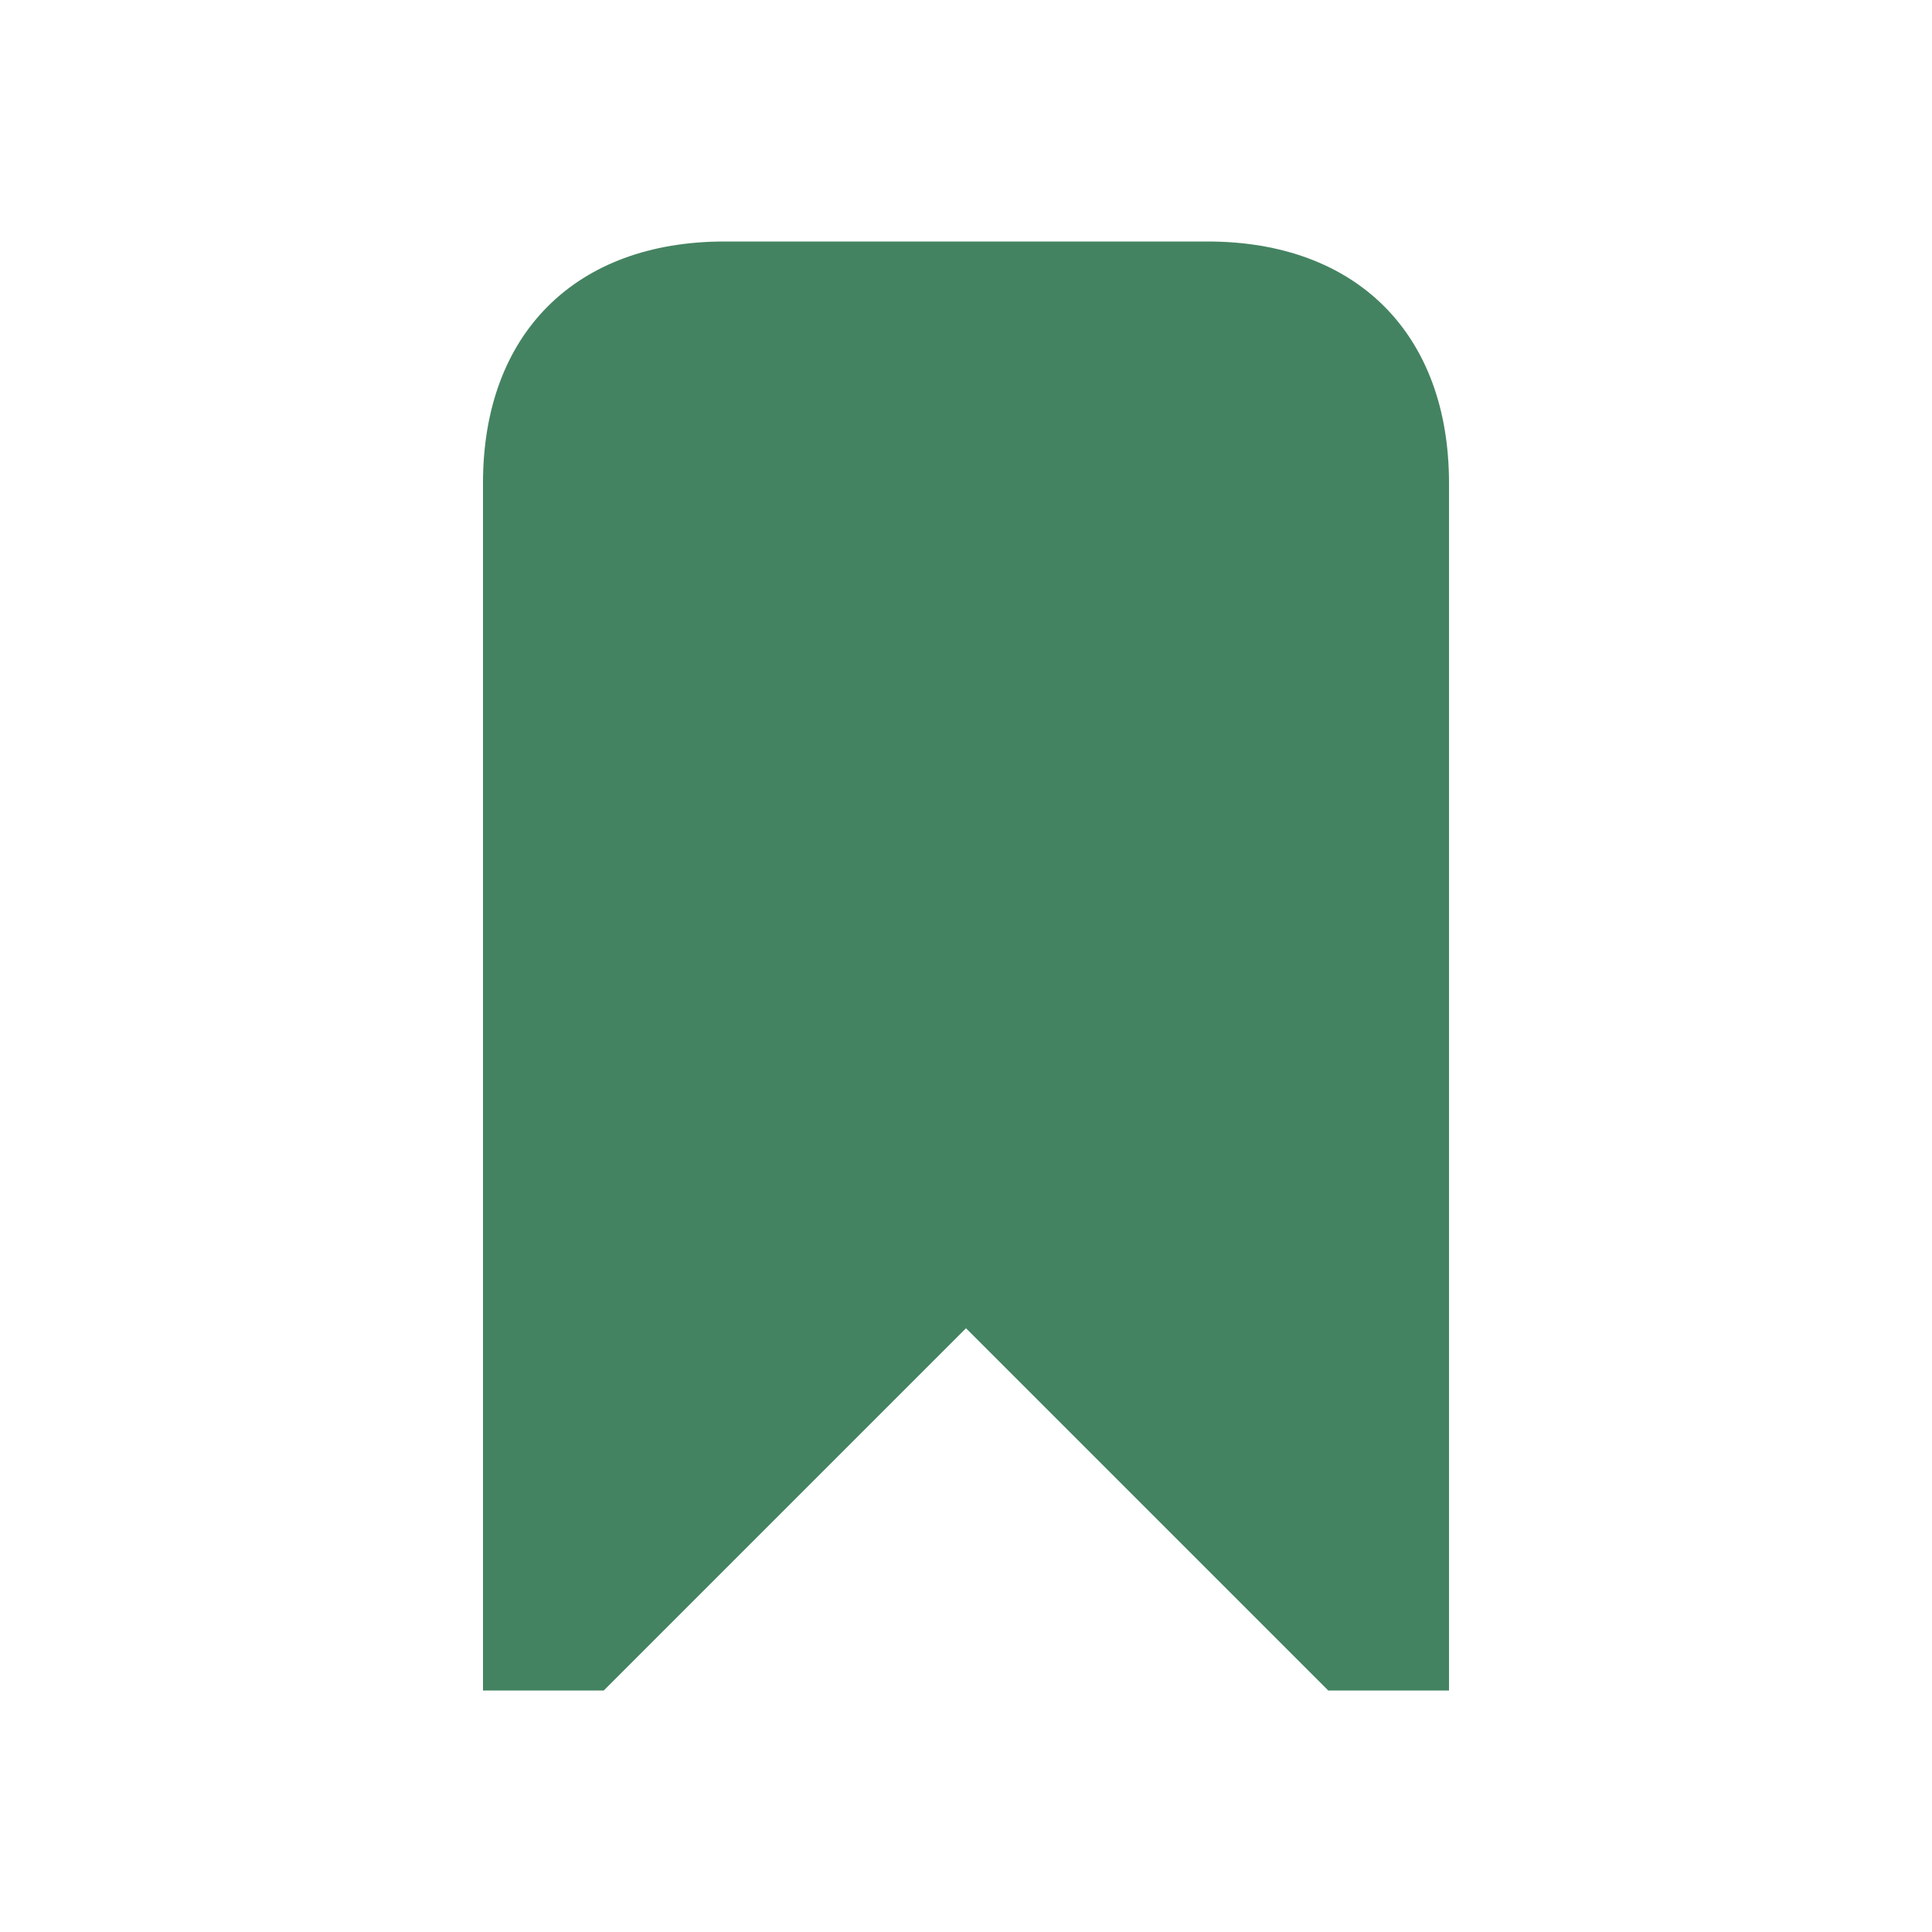 <?xml version="1.0" encoding="utf-8"?>
<svg xmlns="http://www.w3.org/2000/svg" viewBox="0 0 64 64">
  <defs fill="#448361"/>
  <path d="m48,16v40h-4l-12-12-12,12h-4V16c0-4.94,3.06-8,8-8h16c4.94,0,8,3.06,8,8Z" fill="#448361"/>
</svg>
